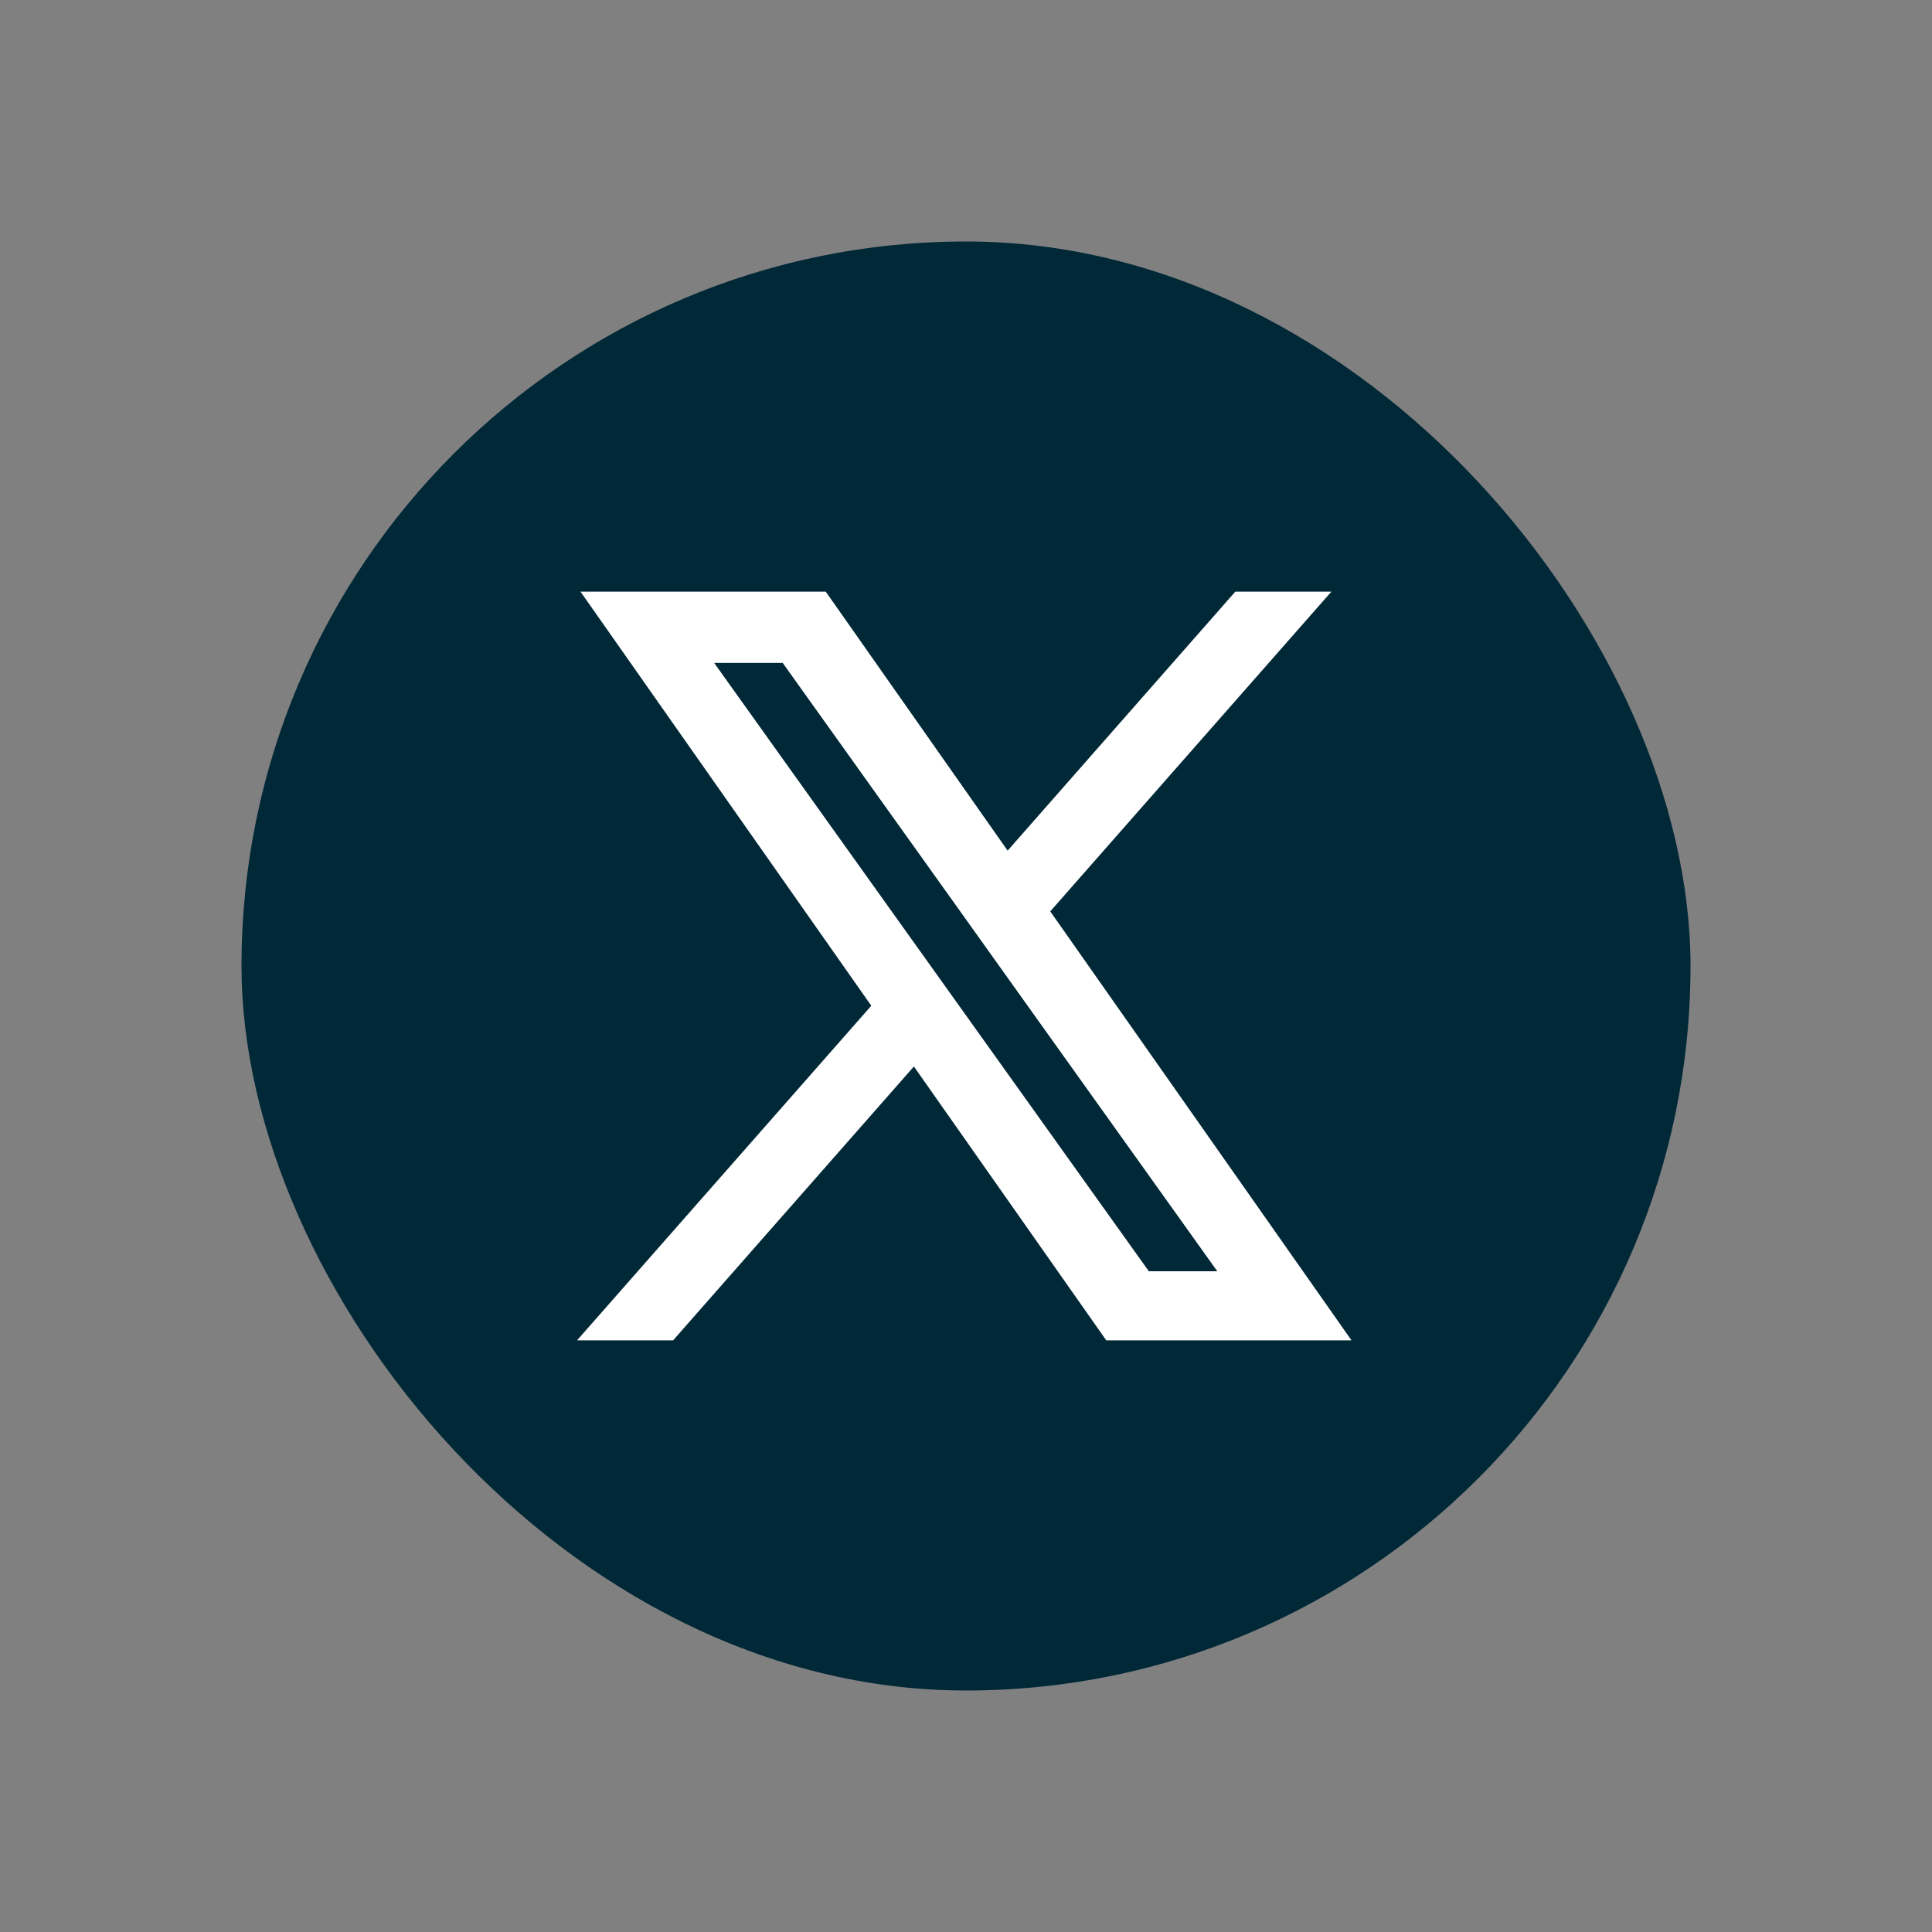 <svg width="24" height="24" viewBox="0 0 24 24" fill="none" xmlns="http://www.w3.org/2000/svg">
<rect x="0" y="0" width="24" height="24" fill="#808080" stroke="none"/>
<rect x="3" y="3" width="18" height="18" rx="9" fill="#002837"/>
<path d="M12.856 11.311L16.207 7.5H15.413L12.504 10.809L10.18 7.5H7.5L11.014 12.504L7.5 16.5H8.294L11.366 13.006L13.82 16.5H16.5L12.856 11.311ZM11.769 12.548L11.413 12.05L8.58 8.085H9.8L12.086 11.284L12.442 11.783L15.413 15.942H14.194L11.769 12.548Z" fill="white" stroke="white" stroke-width="0.3"/>
</svg>

